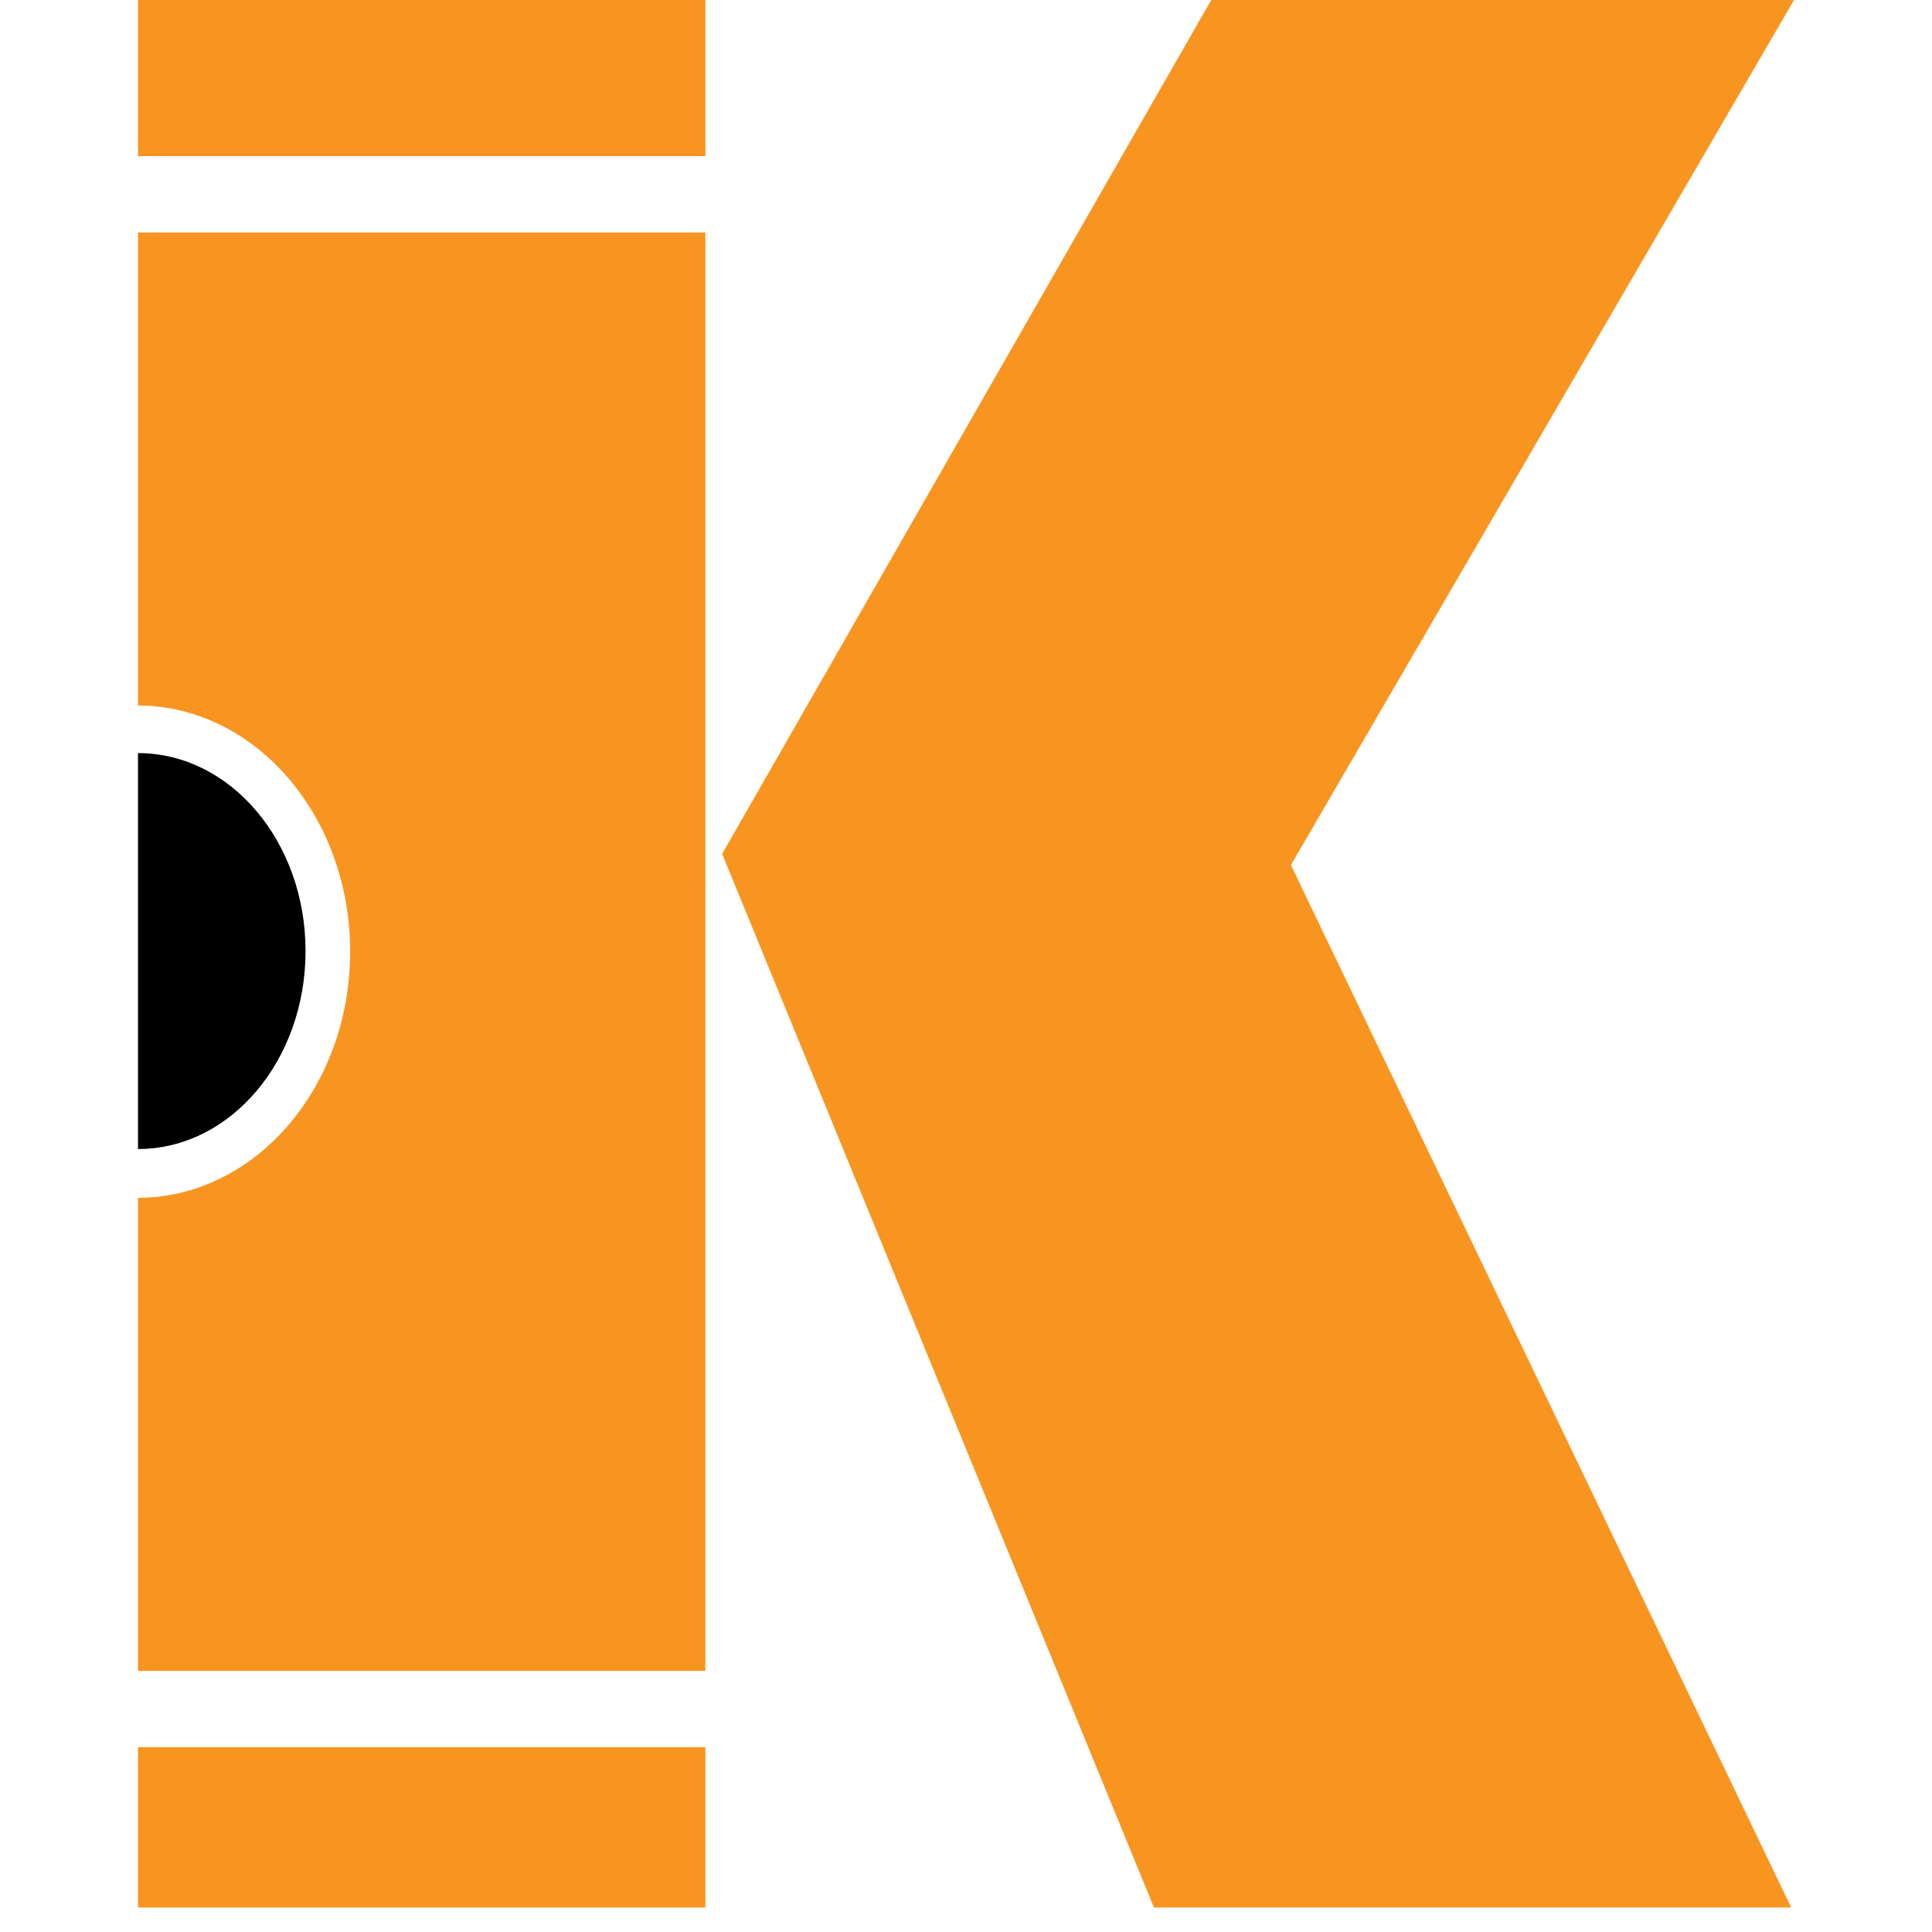 <?xml version="1.0" encoding="UTF-8"?>
<svg xmlns="http://www.w3.org/2000/svg" width="140" height="140" viewBox="0 0 140 140" fill="none">
  <path d="M10 16.844V51.122C18.495 51.154 25.373 59.127 25.373 68.961C25.373 78.795 18.495 86.769 10 86.801V121.078H51.114V16.844H10Z" fill="#F89521"></path>
  <path d="M51.114 0H10V11.314H51.114V0Z" fill="#F89521"></path>
  <path d="M51.114 126.609H10V138.228H51.114V126.609Z" fill="#F89521"></path>
  <path d="M130 0L93.545 62.684L129.798 138.228H83.62L52.329 61.873L87.772 0H130Z" fill="#F89521"></path>
  <path d="M10 54.573V83.263C16.706 83.263 22.141 76.84 22.141 68.918C22.141 60.995 16.706 54.573 10 54.573Z" fill="black"></path>
</svg>
